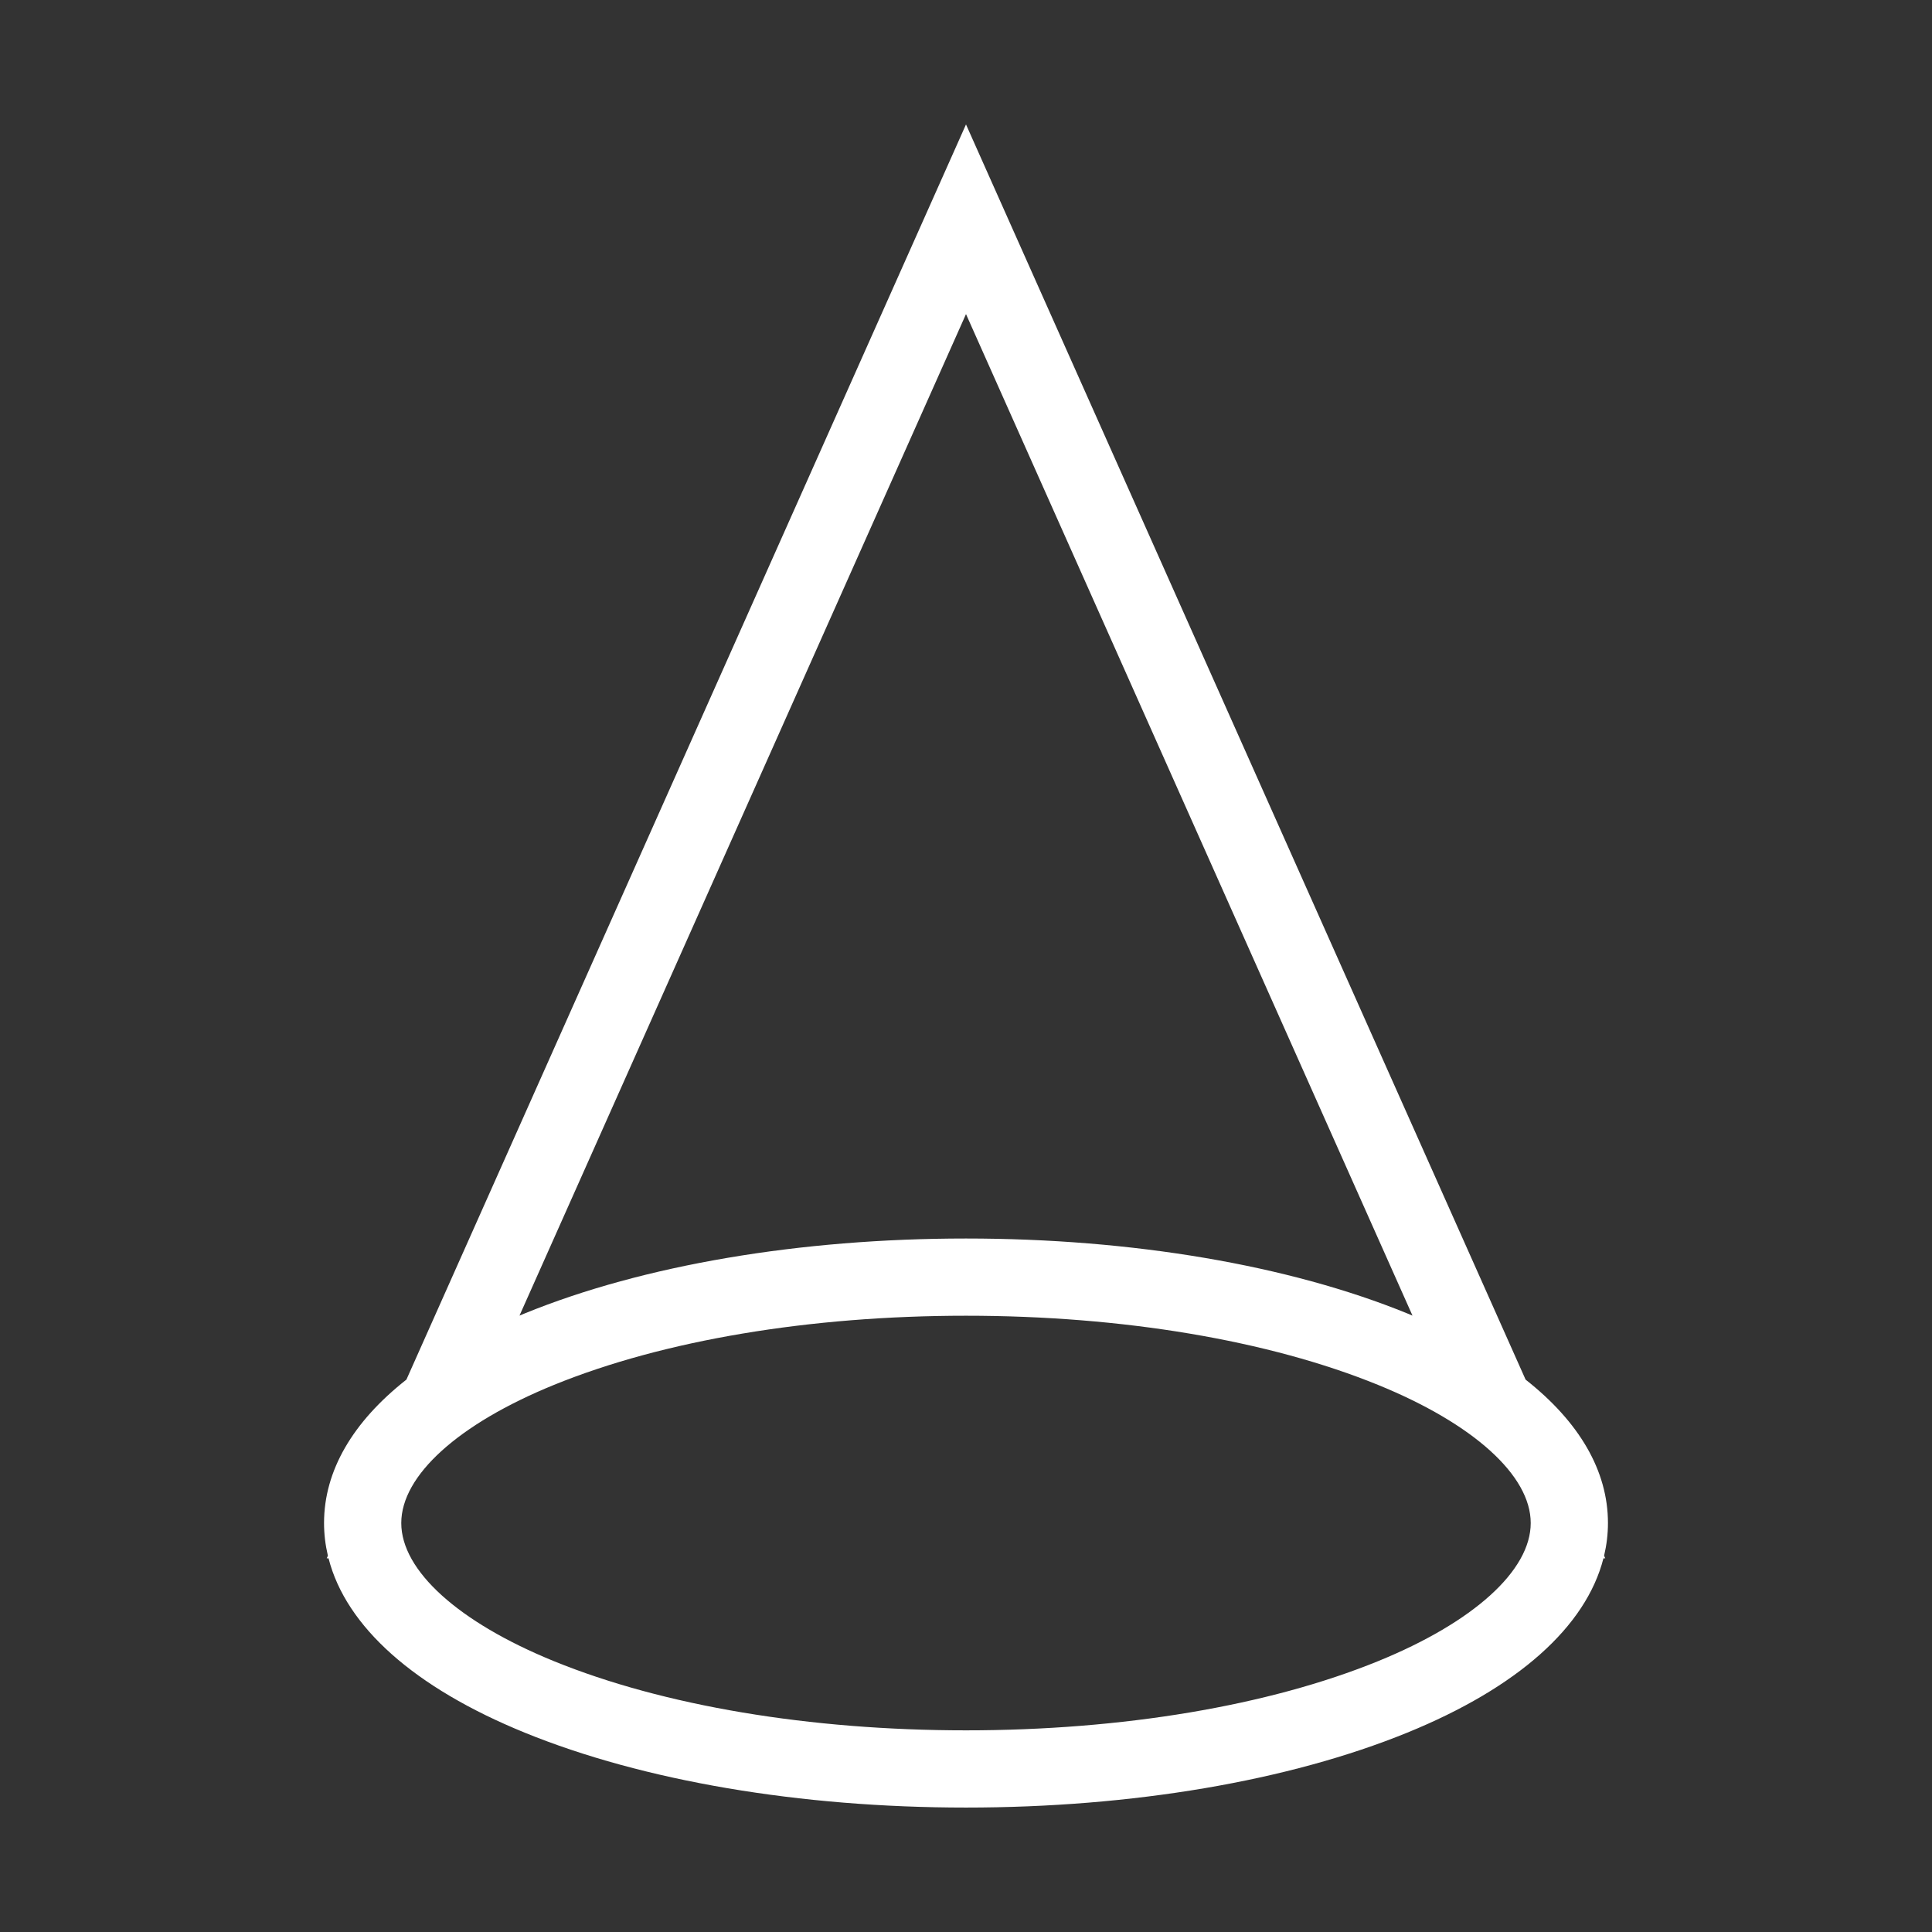 <?xml version="1.0" standalone="no"?><!DOCTYPE svg PUBLIC "-//W3C//DTD SVG 1.1//EN" "http://www.w3.org/Graphics/SVG/1.1/DTD/svg11.dtd"><svg t="1694401974147" class="icon" viewBox="0 0 1024 1024" version="1.1" xmlns="http://www.w3.org/2000/svg" p-id="2590" xmlns:xlink="http://www.w3.org/1999/xlink" width="100" height="100"><rect x="0" y="0" width="1024" height="1024" fill="#333333" stroke="none"/><path d="M850.206 824.561c1.342-5.688 2.043-11.464 2.043-17.32 0-27.649-15.153-53.599-43.655-76.019L511.999 65.952 215.405 731.221c-28.503 22.422-43.656 48.373-43.656 76.02 0 5.856 0.701 11.634 2.043 17.32l-0.62 1.391h0.964c9.245 36.176 45.35 68.495 104.016 92.406 62.794 25.595 145.843 39.69 233.846 39.69 88.004 0 171.053-14.095 233.847-39.69 58.666-23.911 94.771-56.23 104.015-92.406h0.965l-0.618-1.392zM511.999 166.476l236.653 530.822c-0.936-0.392-1.856-0.789-2.806-1.175-62.793-25.594-145.843-39.689-233.847-39.689s-171.053 14.095-233.846 39.689c-0.95 0.387-1.871 0.785-2.808 1.175l236.654-530.822z m218.397 713.978c-58.004 23.642-135.566 36.662-218.397 36.662-82.83 0-160.392-13.021-218.396-36.662-50.67-20.653-80.921-48.022-80.921-73.212 0-25.192 30.251-52.561 80.921-73.213 58.004-23.642 135.566-36.662 218.396-36.662 82.832 0 160.393 13.021 218.397 36.662 50.67 20.652 80.92 48.022 80.92 73.213 0 25.191-30.251 52.56-80.92 73.212z" fill="#ffffff" p-id="2591"></path></svg>